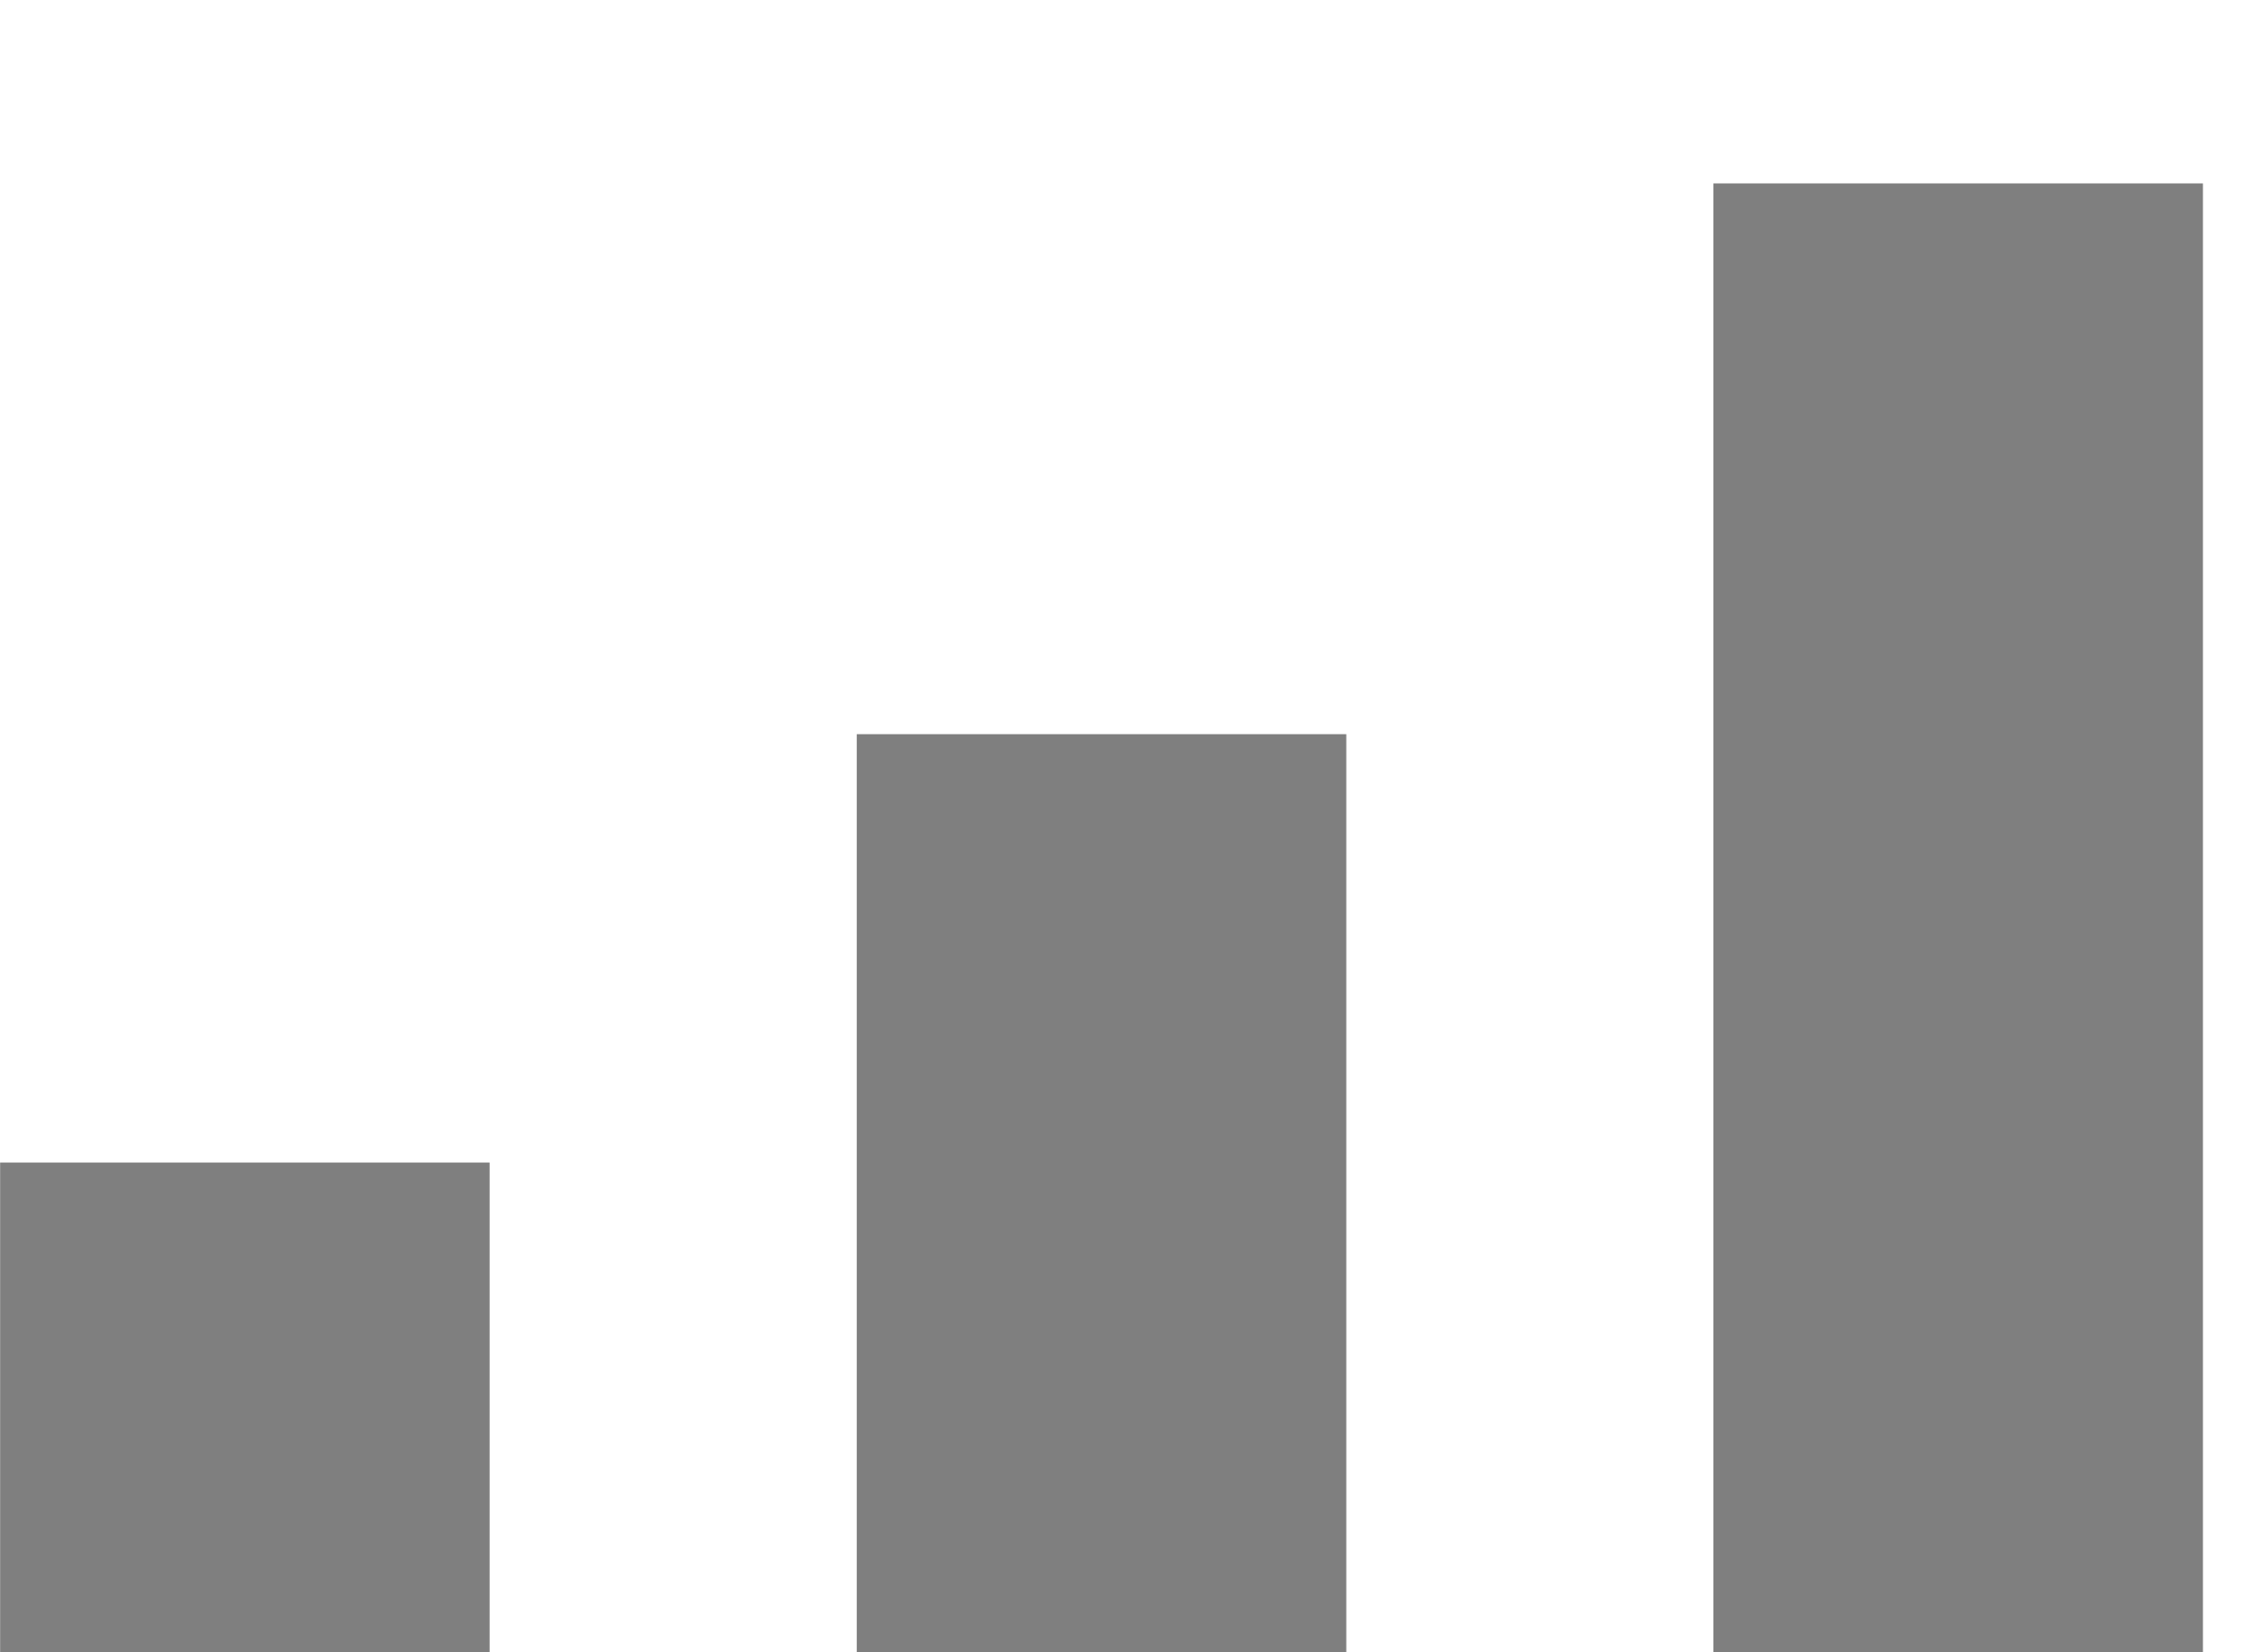 <?xml version="1.0" encoding="UTF-8"?> <svg xmlns="http://www.w3.org/2000/svg" width="37" height="27" viewBox="0 0 37 27"><g transform="translate(-169 -50)"><g transform="translate(168.934 52.897)" style="isolation:isolate"><path d="M-18667.934-2379.9v-24h8v24Zm-14,0v-15h8v15Zm-14,0v-8h8v8Z" transform="translate(18696.002 2404)" fill="#7f7f7f"></path></g><rect width="37" height="27" transform="translate(169 50)" fill="none"></rect></g></svg> 